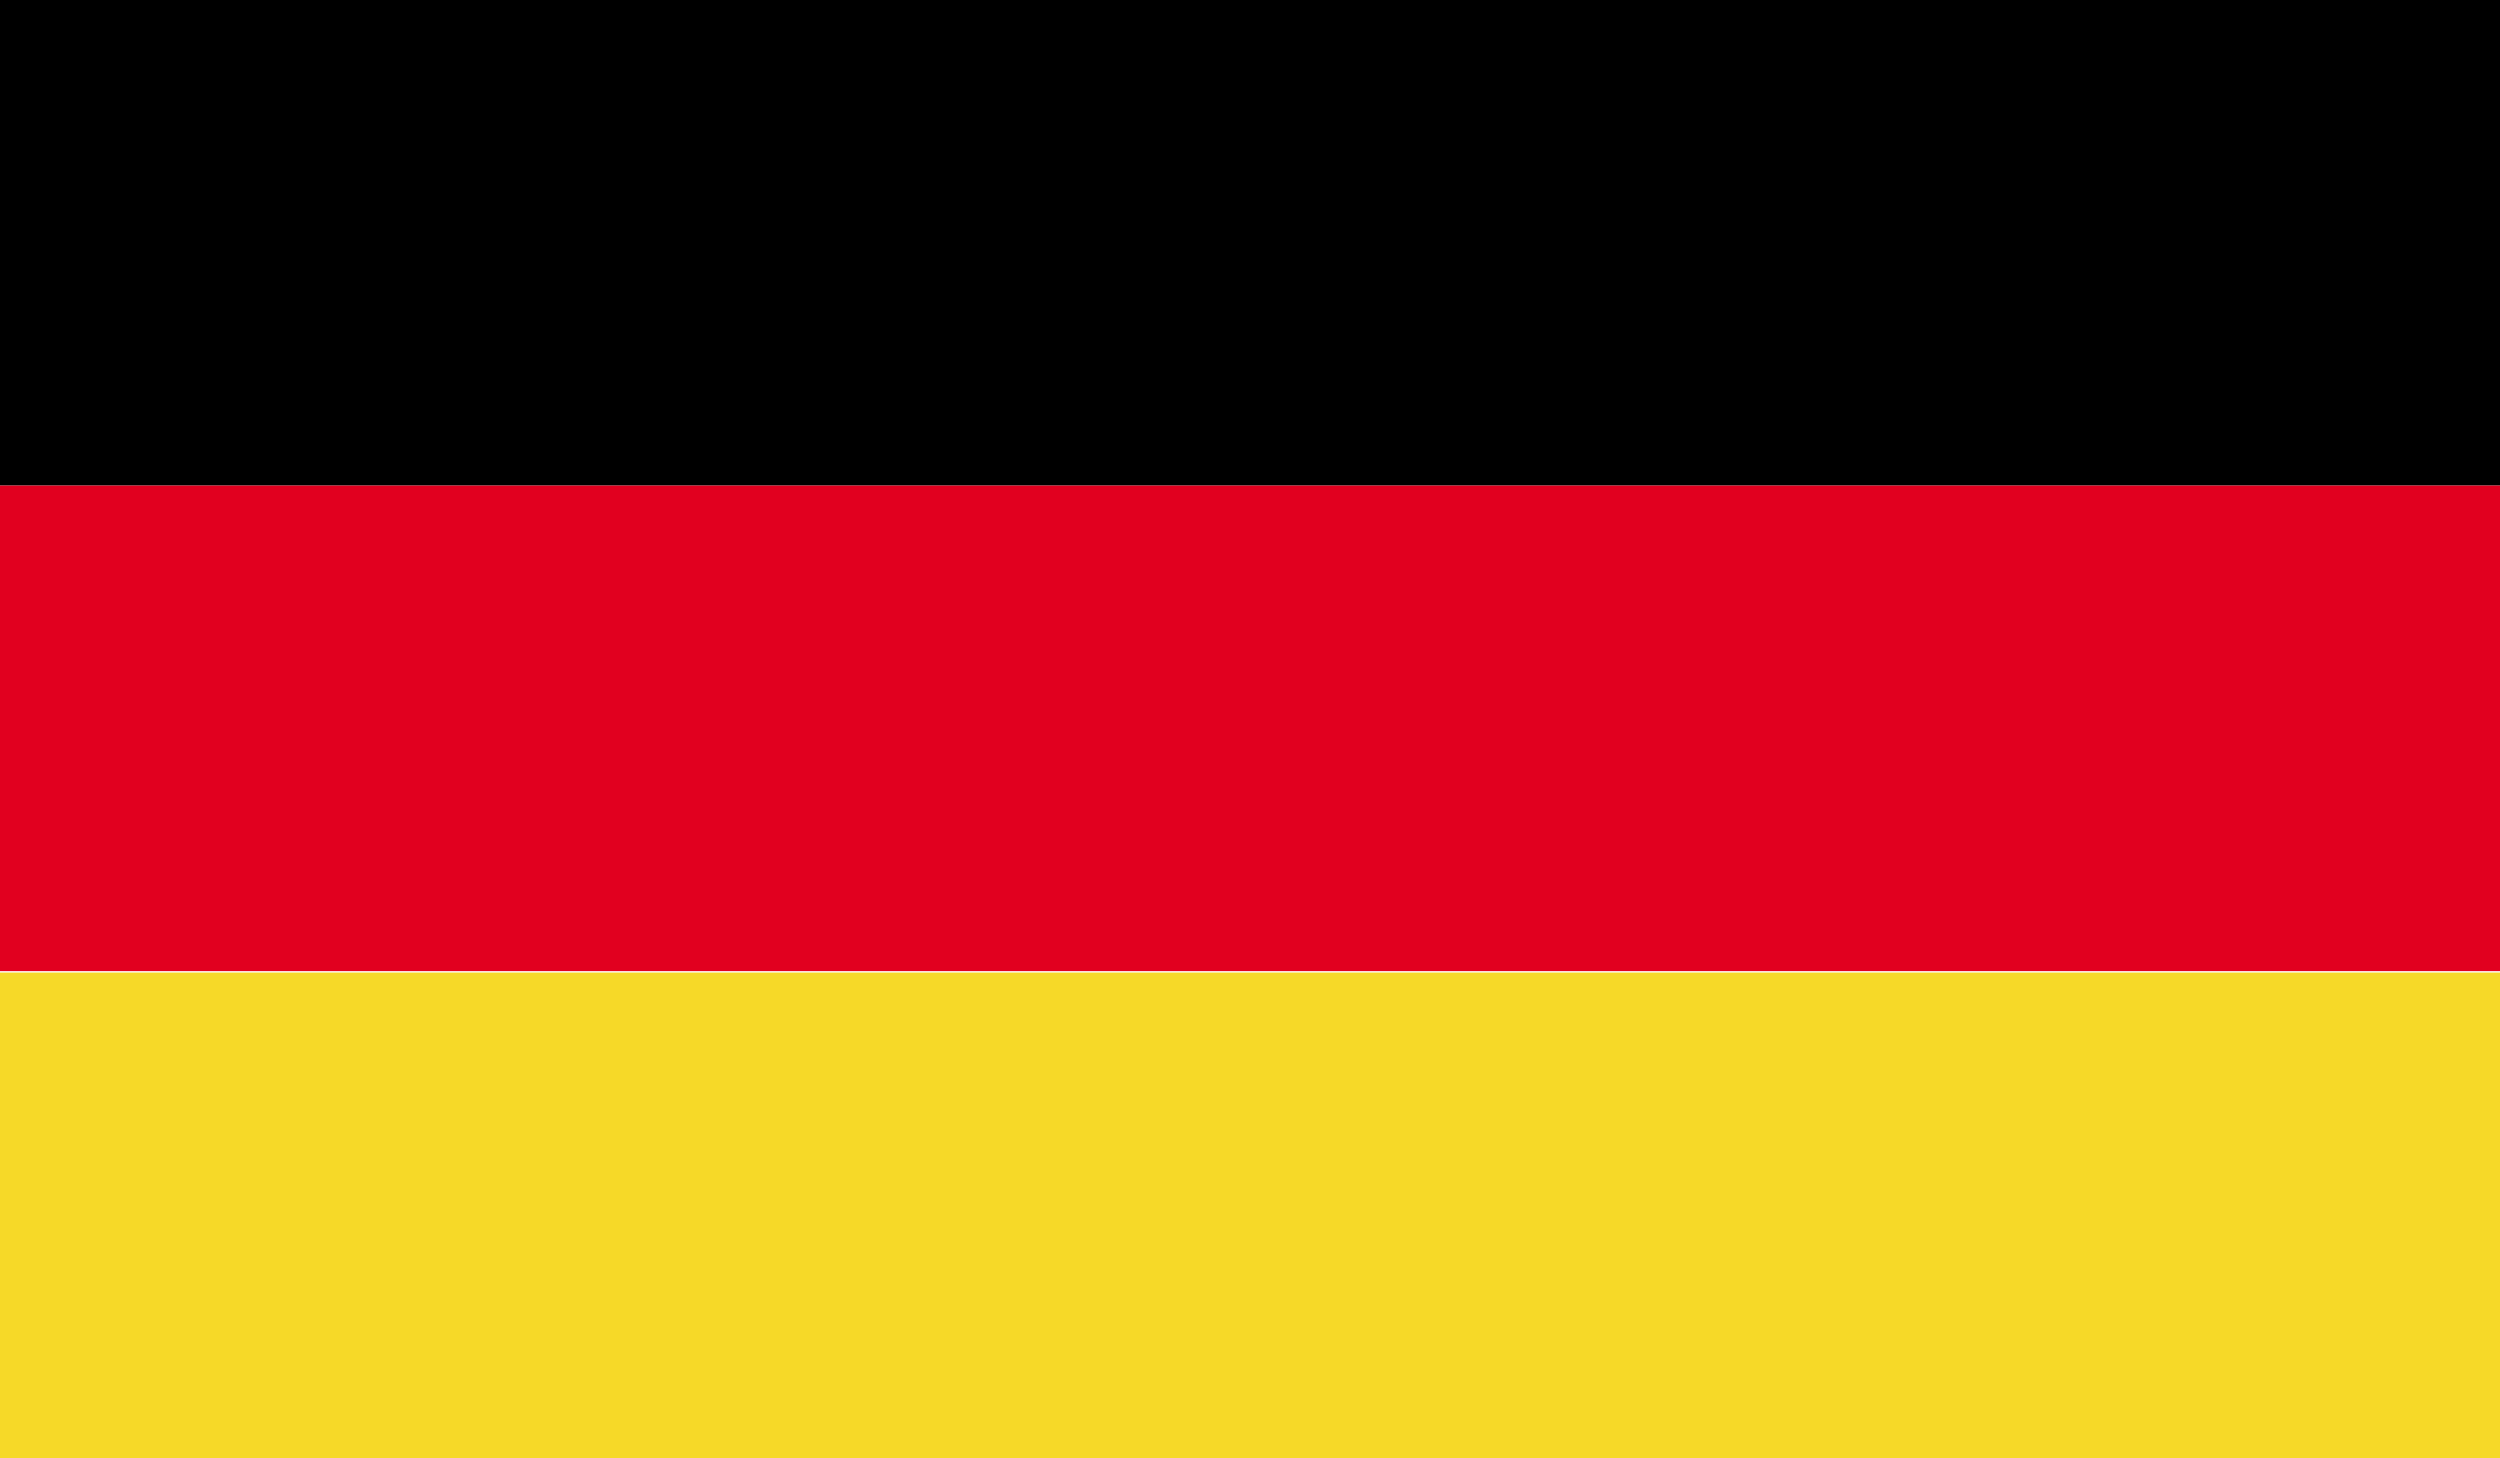 <svg viewBox="0 0 18.02 10.51" xmlns="http://www.w3.org/2000/svg"><path d="m0 0h18.02v3.5h-18.02z"/><path d="m0 3.5h18.02v3.5h-18.02z" fill="#e1001f"/><path d="m0 7.01h18.02v3.5h-18.02z" fill="#f6d928"/><g fill="none"><path d="m0 0h18.02v10.51h-18.02z"/><path d="m0 0h18.02v10.51h-18.02z"/></g></svg>
